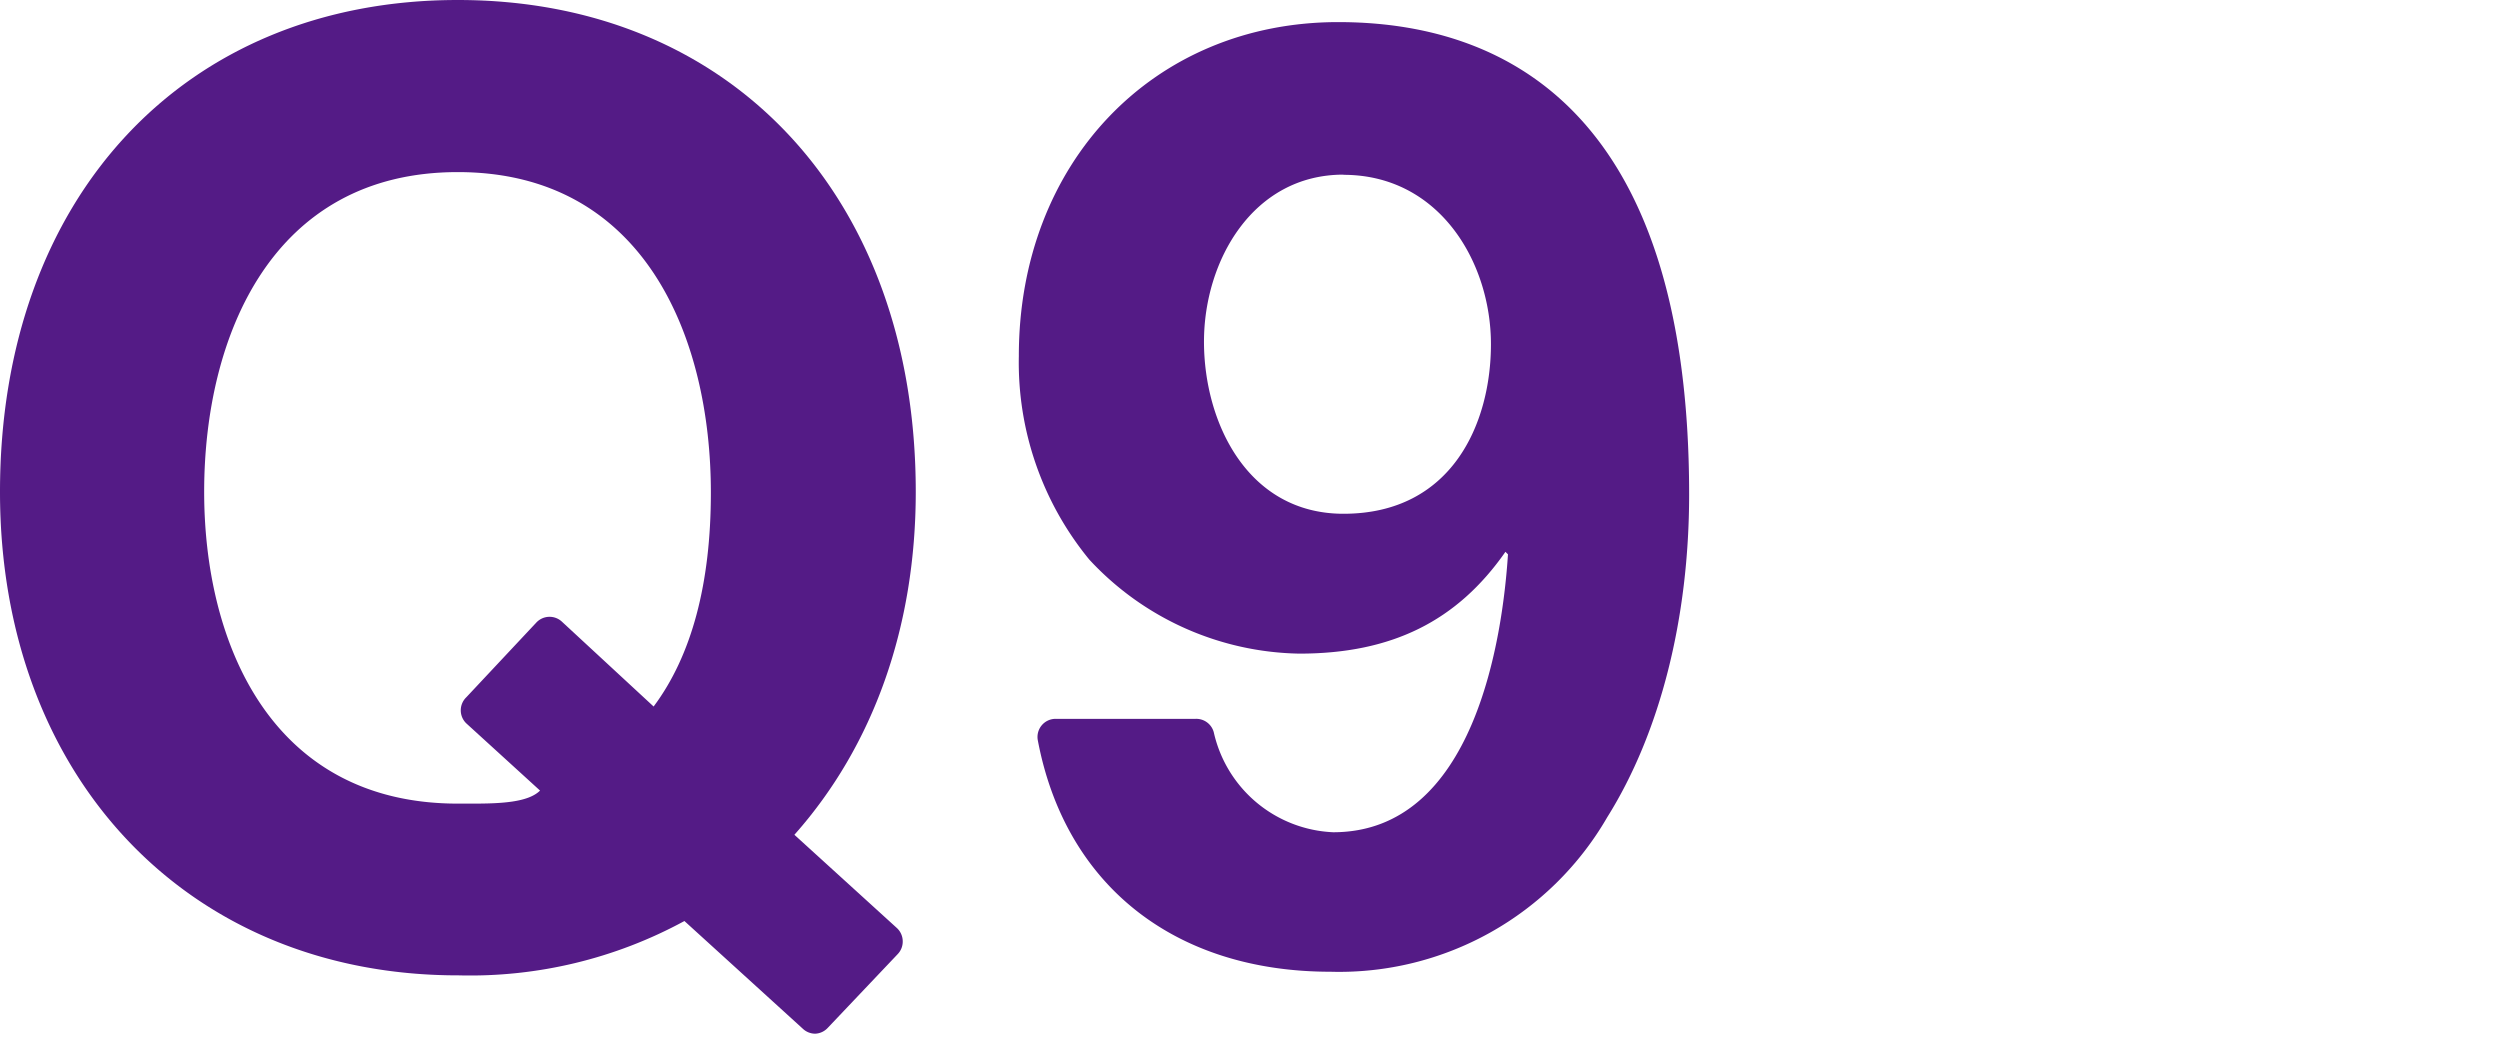 <svg width="138" height="58" id="レイヤー_1" data-name="レイヤー 1" xmlns="http://www.w3.org/2000/svg" viewBox="0 0 138 58"><defs><style>.cls-1{fill:#541b86;}</style></defs><title>アートボード 1</title><path class="cls-1" d="M45,57.06a1,1,0,0,1-.68-.27l-6.54-5.95a24.75,24.75,0,0,1-12.46,3C10.39,53.86,0,42.88,0,27.15,0,10.91,10.16,0,25.27,0S50.55,10.91,50.55,27.15c0,7.42-2.32,14-6.7,18.93l5.65,5.14a1,1,0,0,1,.33.71,1,1,0,0,1-.28.74l-3.86,4.07A1,1,0,0,1,45,57.06ZM25.27,9.5c-10.3,0-14,9.12-14,17.65,0,8.32,3.67,17.21,14,17.21h.8c1.53,0,3.08-.06,3.74-.72l-4.07-3.71a1,1,0,0,1,0-1.44l3.87-4.13A1,1,0,0,1,31,34.3L36.08,39c2.1-2.81,3.16-6.78,3.16-11.81C39.24,18.62,35.57,9.5,25.27,9.5Z"/><path class="cls-1" d="M73.44,53.64c-8.6,0-14.63-4.77-16.15-12.76a1,1,0,0,1,1-1.2H66a1,1,0,0,1,1,.74,7.07,7.07,0,0,0,6.59,5.52c7.81,0,9.35-10.73,9.65-15.34l-.14-.14c-2.67,3.83-6.28,5.62-11.38,5.62a16.17,16.17,0,0,1-11.59-5.19,17.13,17.13,0,0,1-3.89-11.23C56.23,9,63.65,1.22,73.87,1.22c8.84,0,19.37,4.53,19.37,26.07,0,6.83-1.6,13.16-4.52,17.82A17.09,17.09,0,0,1,73.44,53.64Zm.72-44c-5,0-7.7,4.75-7.7,9.22s2.41,9.5,7.7,9.5c6,0,8.14-5,8.14-9.36C82.3,14.47,79.45,9.65,74.16,9.65Z"/></svg>